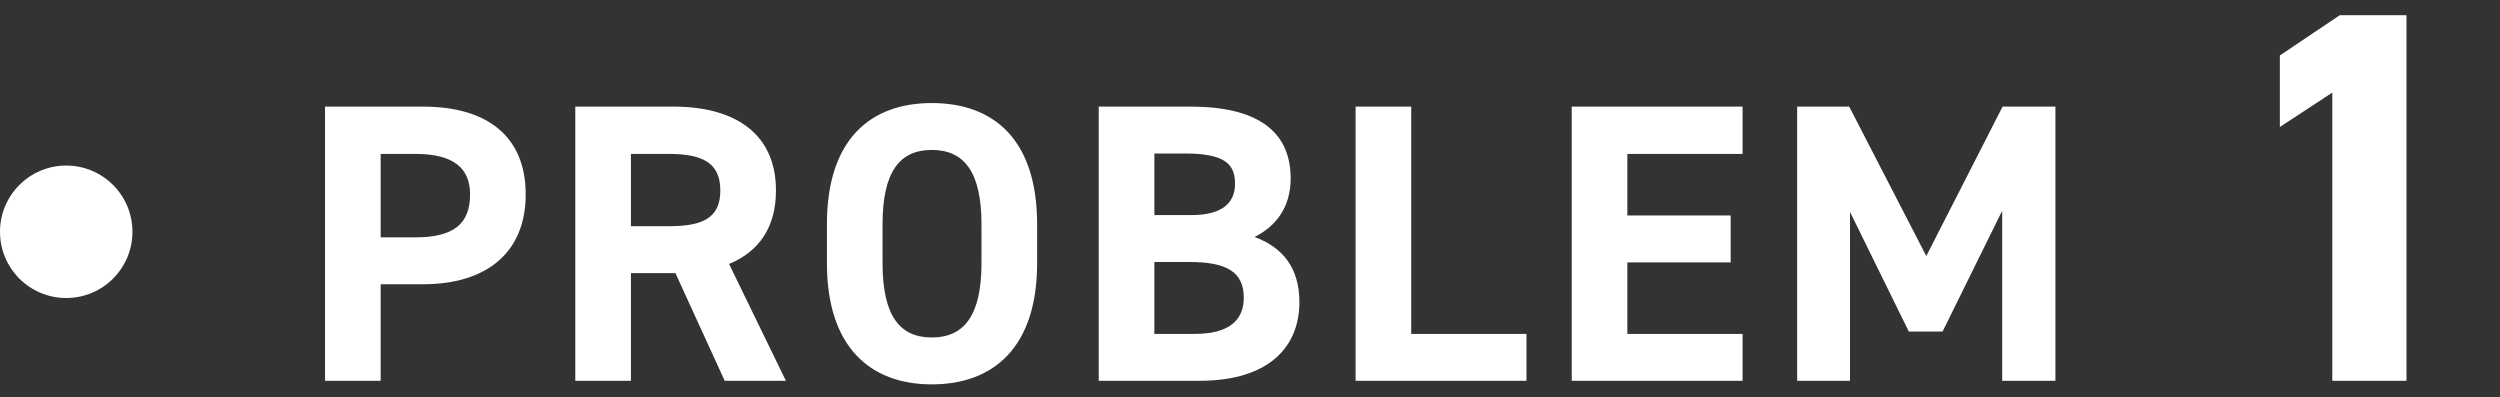 <svg width="151" height="24" viewBox="0 0 151 24" fill="none" xmlns="http://www.w3.org/2000/svg">
<rect x="0" y="0" width="151" height="24" fill="#333333" stroke="none"/>
<path d="M25.56 17.168H22.992V23H19.632V6.44H25.56C29.376 6.44 31.752 8.192 31.752 11.744C31.752 15.248 29.4 17.168 25.56 17.168ZM22.992 14.336H25.08C27.408 14.336 28.392 13.52 28.392 11.744C28.392 10.16 27.408 9.296 25.08 9.296H22.992V14.336ZM47.468 23H43.772L40.796 16.496H38.108V23H34.748V6.44H40.676C44.492 6.44 46.868 8.144 46.868 11.504C46.868 13.736 45.836 15.2 44.036 15.944L47.468 23ZM38.108 13.664H40.364C42.356 13.664 43.508 13.232 43.508 11.504C43.508 9.776 42.356 9.296 40.364 9.296H38.108V13.664ZM62.642 15.896C62.642 20.96 60.026 23.216 56.282 23.216C52.562 23.216 49.946 20.96 49.946 15.896V13.544C49.946 8.432 52.562 6.224 56.282 6.224C60.026 6.224 62.642 8.432 62.642 13.544V15.896ZM53.306 13.544V15.896C53.306 19.064 54.338 20.384 56.282 20.384C58.226 20.384 59.282 19.064 59.282 15.896V13.544C59.282 10.376 58.226 9.056 56.282 9.056C54.338 9.056 53.306 10.376 53.306 13.544ZM66.364 6.44H71.908C75.82 6.44 77.956 7.832 77.956 10.784C77.956 12.488 77.092 13.664 75.772 14.312C77.476 14.936 78.484 16.184 78.484 18.248C78.484 20.816 76.804 23 72.436 23H66.364V6.44ZM69.724 15.824V20.168H72.148C74.164 20.168 75.124 19.4 75.124 17.984C75.124 16.424 74.092 15.824 71.836 15.824H69.724ZM69.724 9.272V12.992H71.956C73.804 12.992 74.596 12.272 74.596 11.096C74.596 9.944 74.02 9.272 71.596 9.272H69.724ZM85.238 6.44V20.168H92.198V23H81.878V6.44H85.238ZM94.932 6.44H105.252V9.296H98.292V13.016H104.532V15.848H98.292V20.168H105.252V23H94.932V6.44ZM111.692 6.44L116.348 15.464L120.956 6.44H124.148V23H120.932V12.728L117.332 20.024H115.292L111.74 12.8V23H108.548V6.44H111.692ZM145.351 0.92V23H140.871V5.592L137.703 7.672V3.352L141.319 0.92H145.351Z" fill="white"/>
<circle cx="4" cy="14" r="4" fill="white"/>
</svg>

